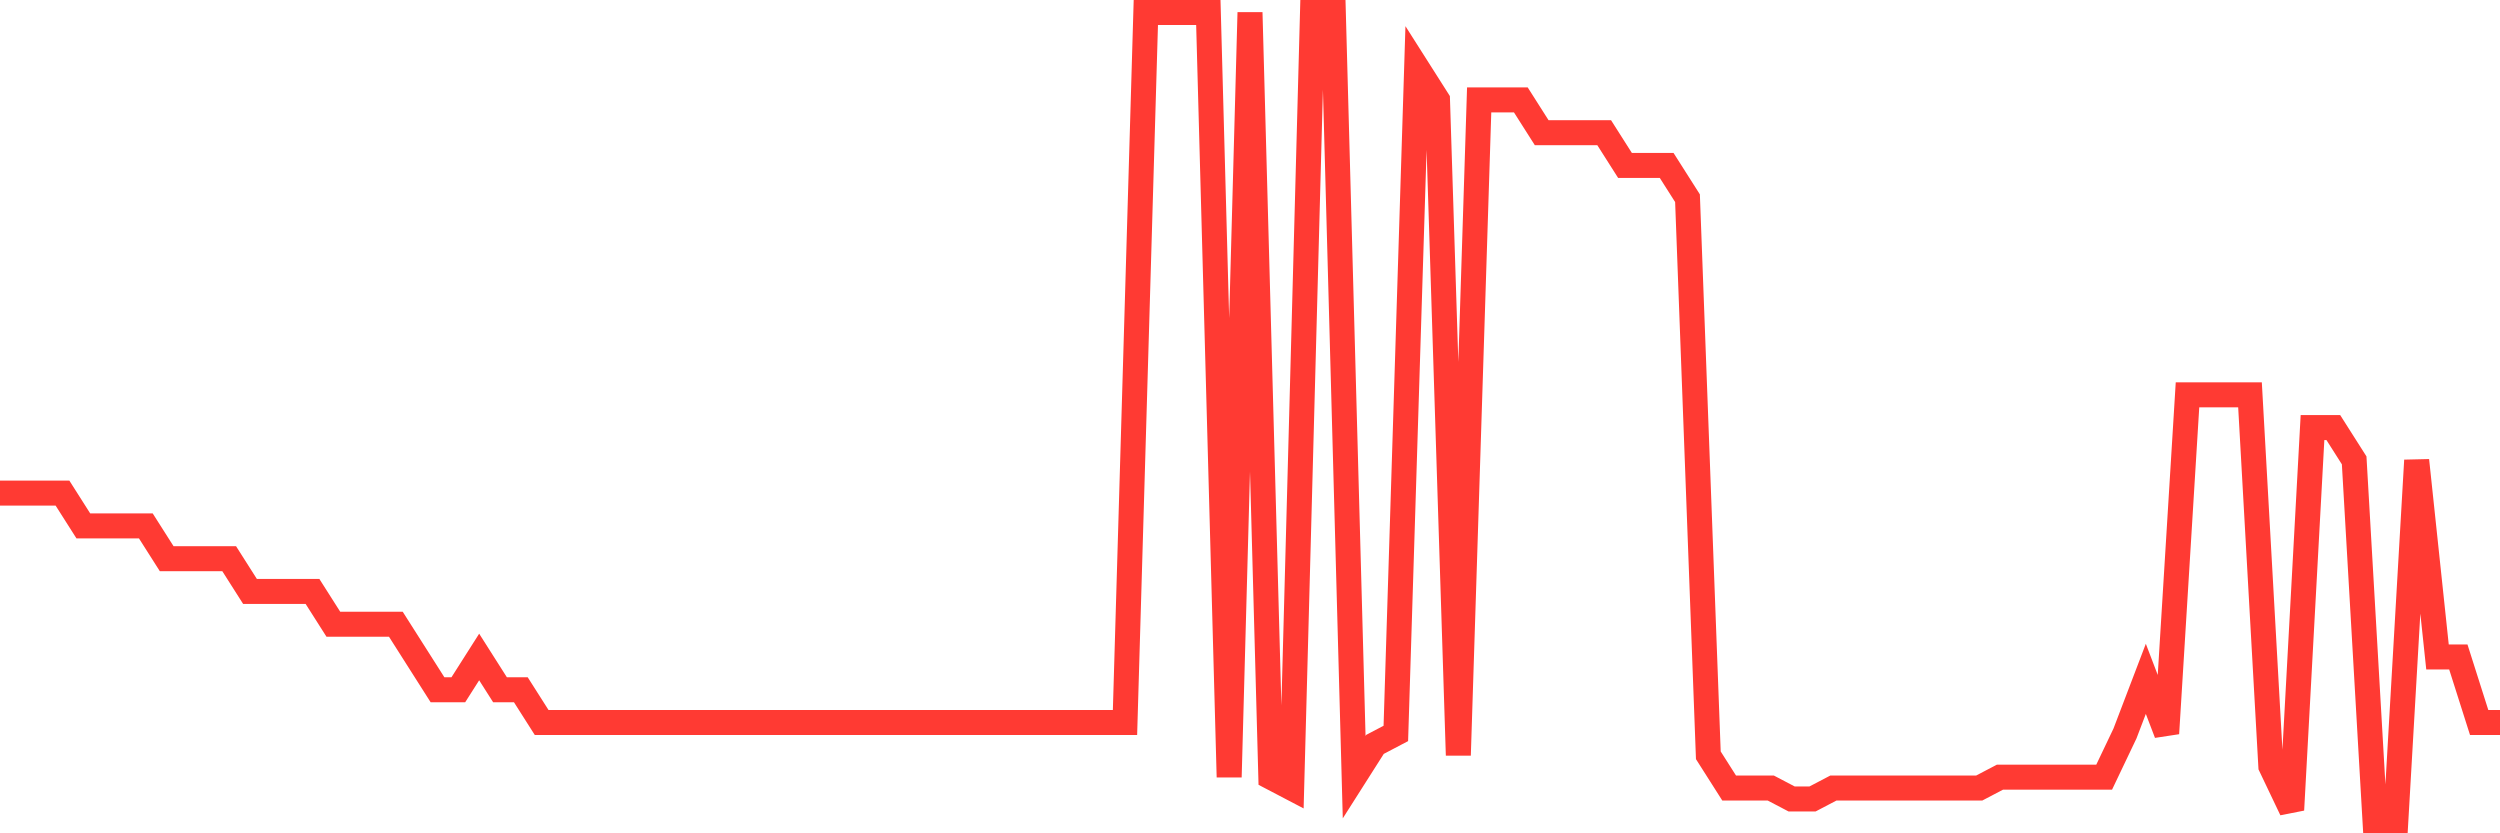 <svg
  xmlns="http://www.w3.org/2000/svg"
  xmlns:xlink="http://www.w3.org/1999/xlink"
  width="120"
  height="40"
  viewBox="0 0 120 40"
  preserveAspectRatio="none"
>
  <polyline
    points="0,23.67 1,23.67 2,23.67 3,23.67 4,25.243 5,25.243 6,25.243 7,25.243 8,26.816 9,26.816 10,26.816 11,26.816 12,28.389 13,28.389 14,28.389 15,28.389 16,29.962 17,29.962 18,29.962 19,29.962 20,31.535 21,33.108 22,33.108 23,31.535 24,33.108 25,33.108 26,34.681 27,34.681 28,34.681 29,34.681 30,34.681 31,34.681 32,34.681 33,34.681 34,34.681 35,34.681 36,34.681 37,34.681 38,34.681 39,34.681 40,34.681 41,34.681 42,34.681 43,34.681 44,34.681 45,34.681 46,34.681 47,34.681 48,34.681 49,34.681 50,34.681 51,34.681 52,34.681 53,34.681 54,34.681 55,0.6 56,0.6 57,0.6 58,0.6 59,37.303 60,0.6 61,37.303 62,37.827 63,0.6 64,0.6 65,37.303 66,35.73 67,35.205 68,3.222 69,4.795 70,36.254 71,4.795 72,4.795 73,4.795 74,6.368 75,6.368 76,6.368 77,6.368 78,7.941 79,7.941 80,7.941 81,9.514 82,36.254 83,37.827 84,37.827 85,37.827 86,38.351 87,38.351 88,37.827 89,37.827 90,37.827 91,37.827 92,37.827 93,37.827 94,37.827 95,37.827 96,37.303 97,37.303 98,37.303 99,37.303 100,37.303 101,37.303 102,35.205 103,32.584 104,35.205 105,18.951 106,18.951 107,18.951 108,18.951 109,36.778 110,38.876 111,20.524 112,20.524 113,22.097 114,39.4 115,39.4 116,22.097 117,31.535 118,31.535 119,34.681 120,34.681"
    fill="none"
    stroke="#ff3a33"
    stroke-width="1.2"
  >
  </polyline>
</svg>